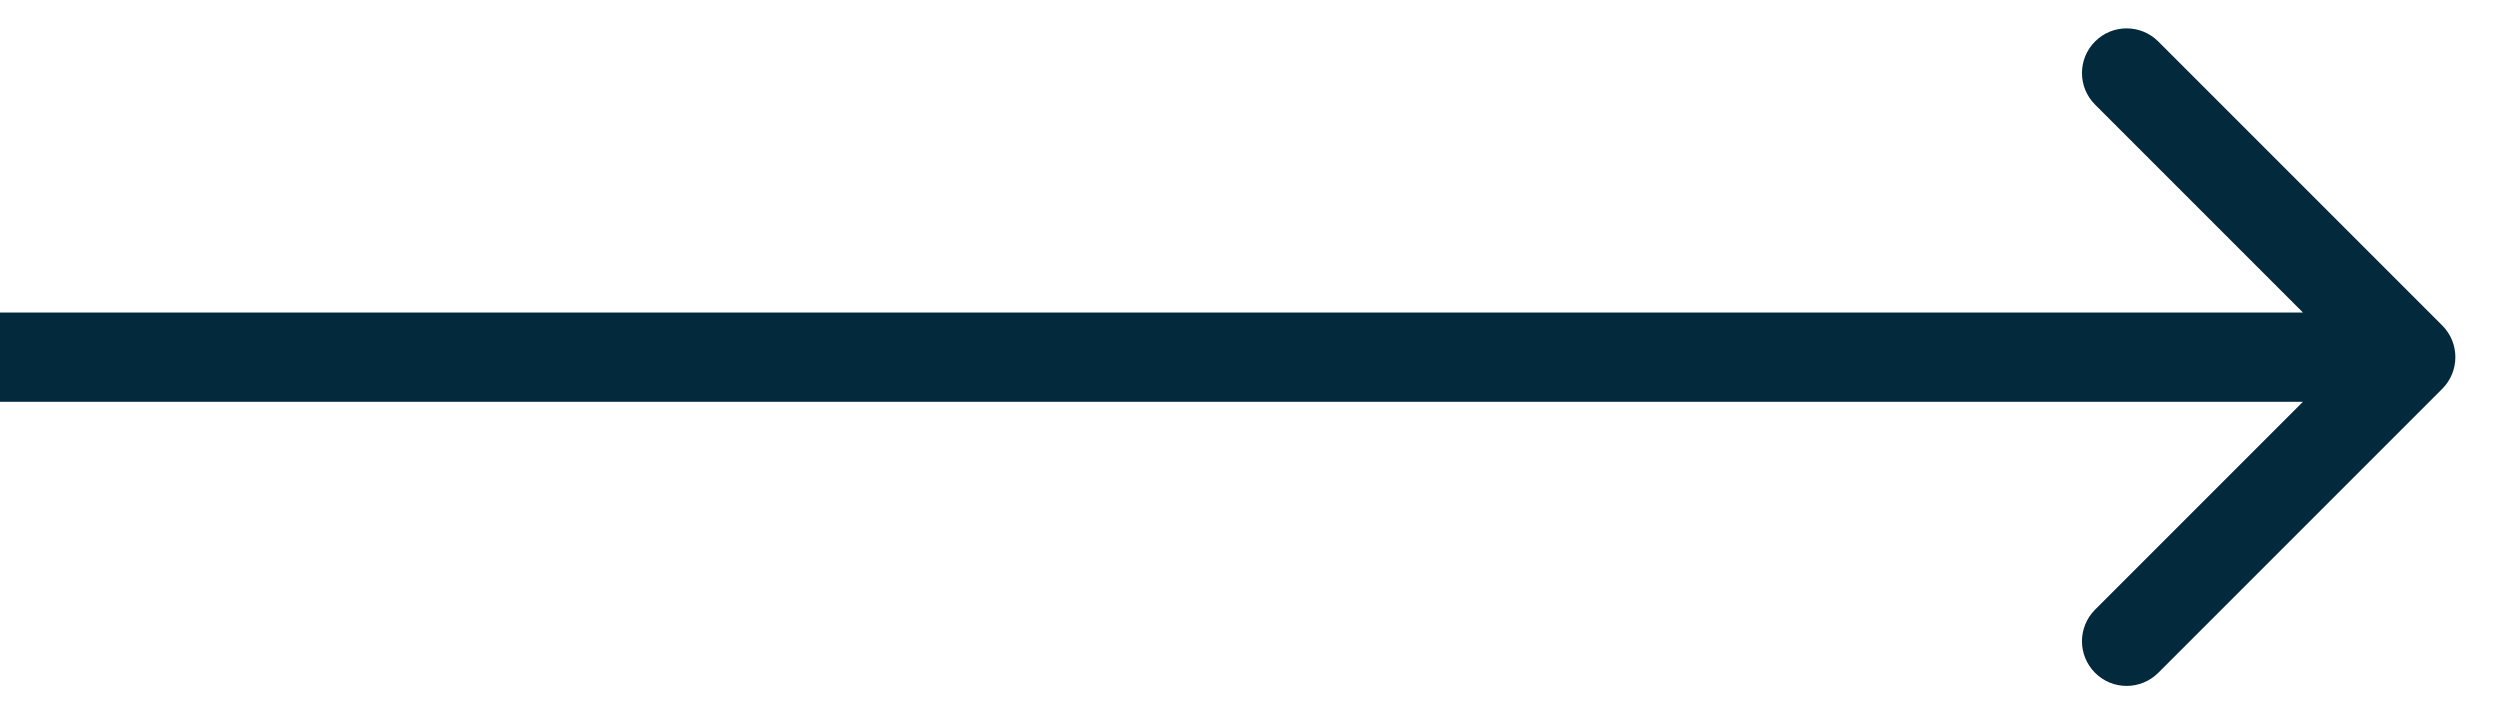 <?xml version="1.0" encoding="UTF-8"?> <svg xmlns="http://www.w3.org/2000/svg" width="28" height="8" viewBox="0 0 28 8" fill="none"> <g clip-path="url(#clip0_104_19)"> <path d="M27.354 4.354C27.549 4.158 27.549 3.842 27.354 3.646L24.172 0.464C23.976 0.269 23.66 0.269 23.465 0.464C23.269 0.66 23.269 0.976 23.465 1.172L26.293 4L23.465 6.828C23.269 7.024 23.269 7.34 23.465 7.536C23.66 7.731 23.976 7.731 24.172 7.536L27.354 4.354ZM-1.39089e-07 4.5L27 4.5L27 3.5L-1.29375e-07 3.5L-1.39089e-07 4.5Z" fill="#03293D"></path> </g> <defs> <clipPath id="clip0_104_19"> <rect width="8" height="28" fill="white" transform="translate(0 8) rotate(-90)"></rect> </clipPath> </defs> </svg> 